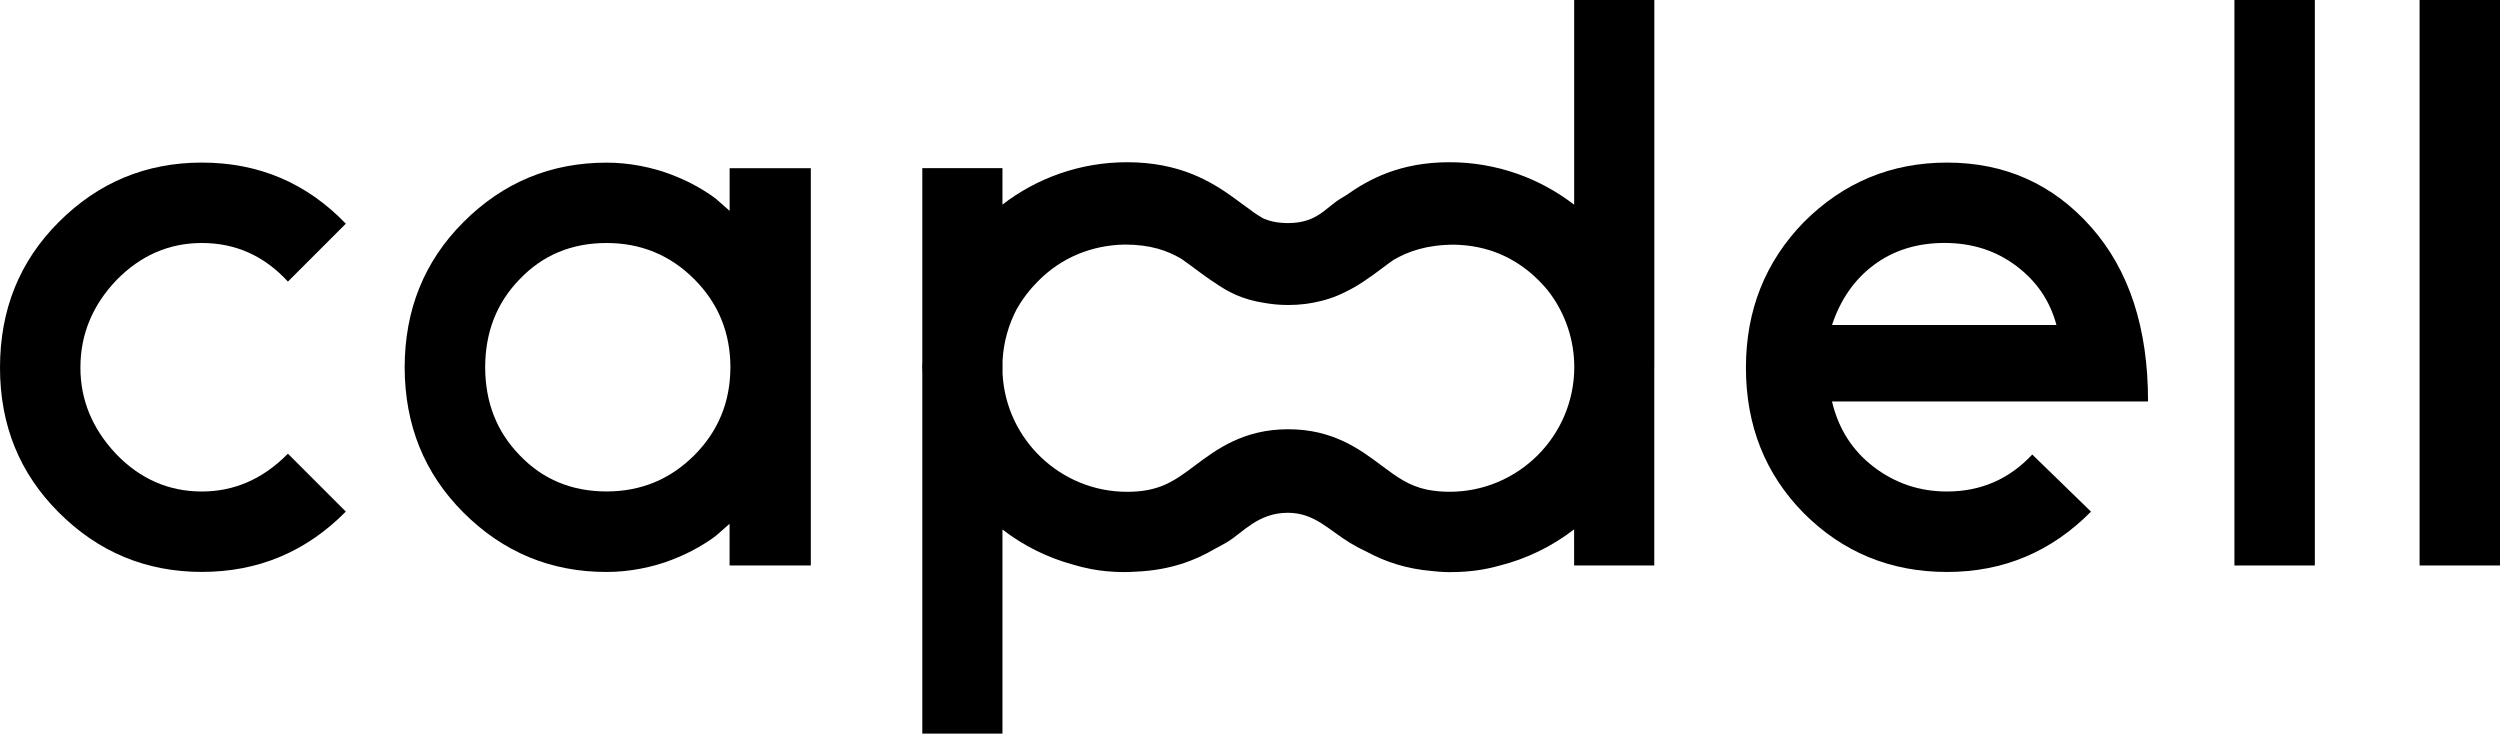 <?xml version="1.0" encoding="utf-8"?>
<!-- Generator: Adobe Illustrator 25.2.3, SVG Export Plug-In . SVG Version: 6.00 Build 0)  -->
<svg version="1.1" id="Capa_1" xmlns="http://www.w3.org/2000/svg" xmlns:xlink="http://www.w3.org/1999/xlink" x="0px" y="0px"
	 viewBox="0 0 481.89 141.48" style="enable-background:new 0 0 481.89 141.48;" xml:space="preserve">
<g>
	<path d="M38.91,46.84c6.51,0,12.04,2.48,16.59,7.44l11.16-11.16c-7.55-7.85-16.8-11.78-27.75-11.78
		c-10.75,0-19.95,3.82-27.59,11.47C3.77,50.35,0,59.7,0,70.87c0,11.06,3.77,20.36,11.32,27.9c7.65,7.65,16.84,11.47,27.59,11.47
		c10.85,0,20.1-3.88,27.75-11.63L55.5,87.45l-0.16,0.16c-4.75,4.76-10.23,7.13-16.43,7.13c-6.41,0-11.94-2.43-16.59-7.29
		c-4.55-4.86-6.82-10.39-6.82-16.59c0-6.41,2.33-12.04,6.98-16.9C27.13,49.22,32.61,46.84,38.91,46.84z"/>
	<rect x="466.39" width="15.5" height="109"/>
	<rect x="430.7" width="15.5" height="109"/>
	<path d="M403.05,43.74c-7.34-8.27-16.59-12.4-27.75-12.4c-10.75,0-19.95,3.82-27.6,11.47c-7.44,7.65-11.16,17-11.16,28.06
		c0,11.16,3.72,20.52,11.16,28.06c7.54,7.54,16.74,11.32,27.6,11.32c10.85,0,20.1-3.88,27.75-11.63l-11.32-11.01
		c-4.45,4.76-9.92,7.13-16.43,7.13c-5.27,0-9.97-1.57-14.11-4.73c-4.13-3.15-6.82-7.36-8.06-12.63h60.92
		C414.06,63.22,410.39,52.01,403.05,43.74z M353.13,62.65c1.65-4.96,4.36-8.84,8.14-11.63c3.77-2.79,8.29-4.19,13.57-4.19
		c5.27,0,9.87,1.47,13.8,4.42c3.93,2.95,6.51,6.74,7.75,11.39H353.13z"/>
	<path d="M140.64,32.42v8.22l-2.64-2.32c-0.93-0.72-2.12-1.5-3.57-2.32c-1.45-0.83-3.1-1.6-4.96-2.32
		c-1.86-0.72-3.88-1.29-6.05-1.71c-2.17-0.41-4.34-0.62-6.51-0.62c-10.75,0-19.95,3.82-27.59,11.47
		c-7.54,7.54-11.31,16.88-11.32,28.02h0c0.03,11.11,3.8,20.42,11.31,27.94c7.65,7.65,16.84,11.47,27.59,11.47
		c2.17,0,4.34-0.21,6.51-0.62c2.17-0.42,4.19-0.98,6.05-1.71c1.86-0.72,3.51-1.5,4.96-2.32c1.45-0.83,2.64-1.6,3.57-2.32l2.64-2.32
		V109h15.66V70.83V70.8V32.42L140.64,32.42z M140.79,70.8c-0.02,6.68-2.34,12.33-6.97,16.96c-4.65,4.65-10.29,6.97-16.9,6.97
		c-6.72,0-12.3-2.32-16.74-6.97c-4.42-4.53-6.64-10.18-6.66-16.96h0c0.01-6.79,2.23-12.45,6.66-16.99
		c4.44-4.65,10.02-6.97,16.74-6.97c6.61,0,12.25,2.32,16.9,6.97C138.46,58.45,140.78,64.11,140.79,70.8L140.79,70.8z"/>
	<path d="M318.88,70.76c0-0.02,0-0.04,0-0.06V0h-15.45v0.78v38.68c-6.66-5.13-15-8.19-24.04-8.19c-9.58,0-15.54,3.29-19.92,6.37
		c-0.4,0.24-0.78,0.47-1.14,0.69c-2.95,1.85-4.55,4.67-10.06,4.67c-1.96,0-3.46-0.34-4.71-0.87c-1.16-0.64-2.39-1.52-3.99-2.72
		c-0.48-0.36-0.99-0.74-1.52-1.12c-0.07-0.05-0.13-0.1-0.2-0.15c-4.45-3.22-10.53-6.87-20.62-6.87c-9.03,0-17.35,3.05-24,8.16v-6.66
		v-0.36h-15.45v0.36v36.67c-0.01,0.44-0.03,0.87-0.03,1.31c0,0.44,0.02,0.87,0.03,1.31v69.35h15.45v-39.34
		c3.98,3.06,8.55,5.37,13.52,6.74c1.16,0.35,2.36,0.65,3.63,0.89c1.99,0.38,3.98,0.54,5.97,0.57c0.88,0.01,1.74-0.02,2.6-0.08
		c6.66-0.28,11.47-2.19,15.21-4.39c0.85-0.43,1.65-0.88,2.4-1.32c2.9-1.71,5.89-5.64,11.66-5.64c5.14,0,7.81,3.25,12.05,5.83
		c1,0.61,2.11,1.19,3.29,1.74c3.29,1.77,7.37,3.26,12.7,3.68c1.33,0.15,2.63,0.22,3.86,0.18c3.09-0.03,6.03-0.43,8.83-1.22
		c5.34-1.33,10.24-3.75,14.47-7.01V109h15.45h0V70.82C318.88,70.8,318.88,70.78,318.88,70.76z M275.1,94.39
		c-3.57-0.75-5.88-2.48-8.79-4.65c-4.17-3.12-9.35-7-17.99-7c-8.64,0-13.83,3.88-17.99,7c-3.93,2.94-6.77,5.06-13.08,5.06
		c-12.83,0-23.35-10.11-24-22.78V69.5c0.19-3.59,1.17-6.97,2.76-9.98c1.06-1.87,2.39-3.63,4.03-5.27
		c4.51-4.61,10.39-6.99,16.75-7.11c4.94,0,8.21,1.15,10.89,2.73c0.86,0.58,1.72,1.23,2.65,1.92c1.17,0.87,2.42,1.8,3.8,2.69
		c2.48,1.74,5.33,3.27,9.6,3.91c1.42,0.25,2.94,0.4,4.59,0.4c2.37,0,4.47-0.3,6.37-0.79c0.23-0.06,0.45-0.12,0.67-0.18
		c0.06-0.02,0.11-0.03,0.17-0.05c1.17-0.33,2.23-0.74,3.21-1.21c3.01-1.38,5.43-3.18,7.57-4.78c0.8-0.6,1.56-1.17,2.31-1.69
		c2.86-1.65,6.34-2.9,11.64-2.93c6.39,0.11,11.85,2.41,16.38,6.93c0.55,0.55,1.07,1.12,1.56,1.71c0.09,0.12,0.19,0.23,0.28,0.35
		c0.12,0.15,0.22,0.3,0.34,0.45c2.9,3.97,4.62,8.86,4.63,14.14v0.03c-0.01,13.25-10.79,24.02-24.04,24.02
		c-0.74,0-1.43-0.03-2.08-0.09C276.54,94.63,275.8,94.52,275.1,94.39z"/>
</g>
</svg>
